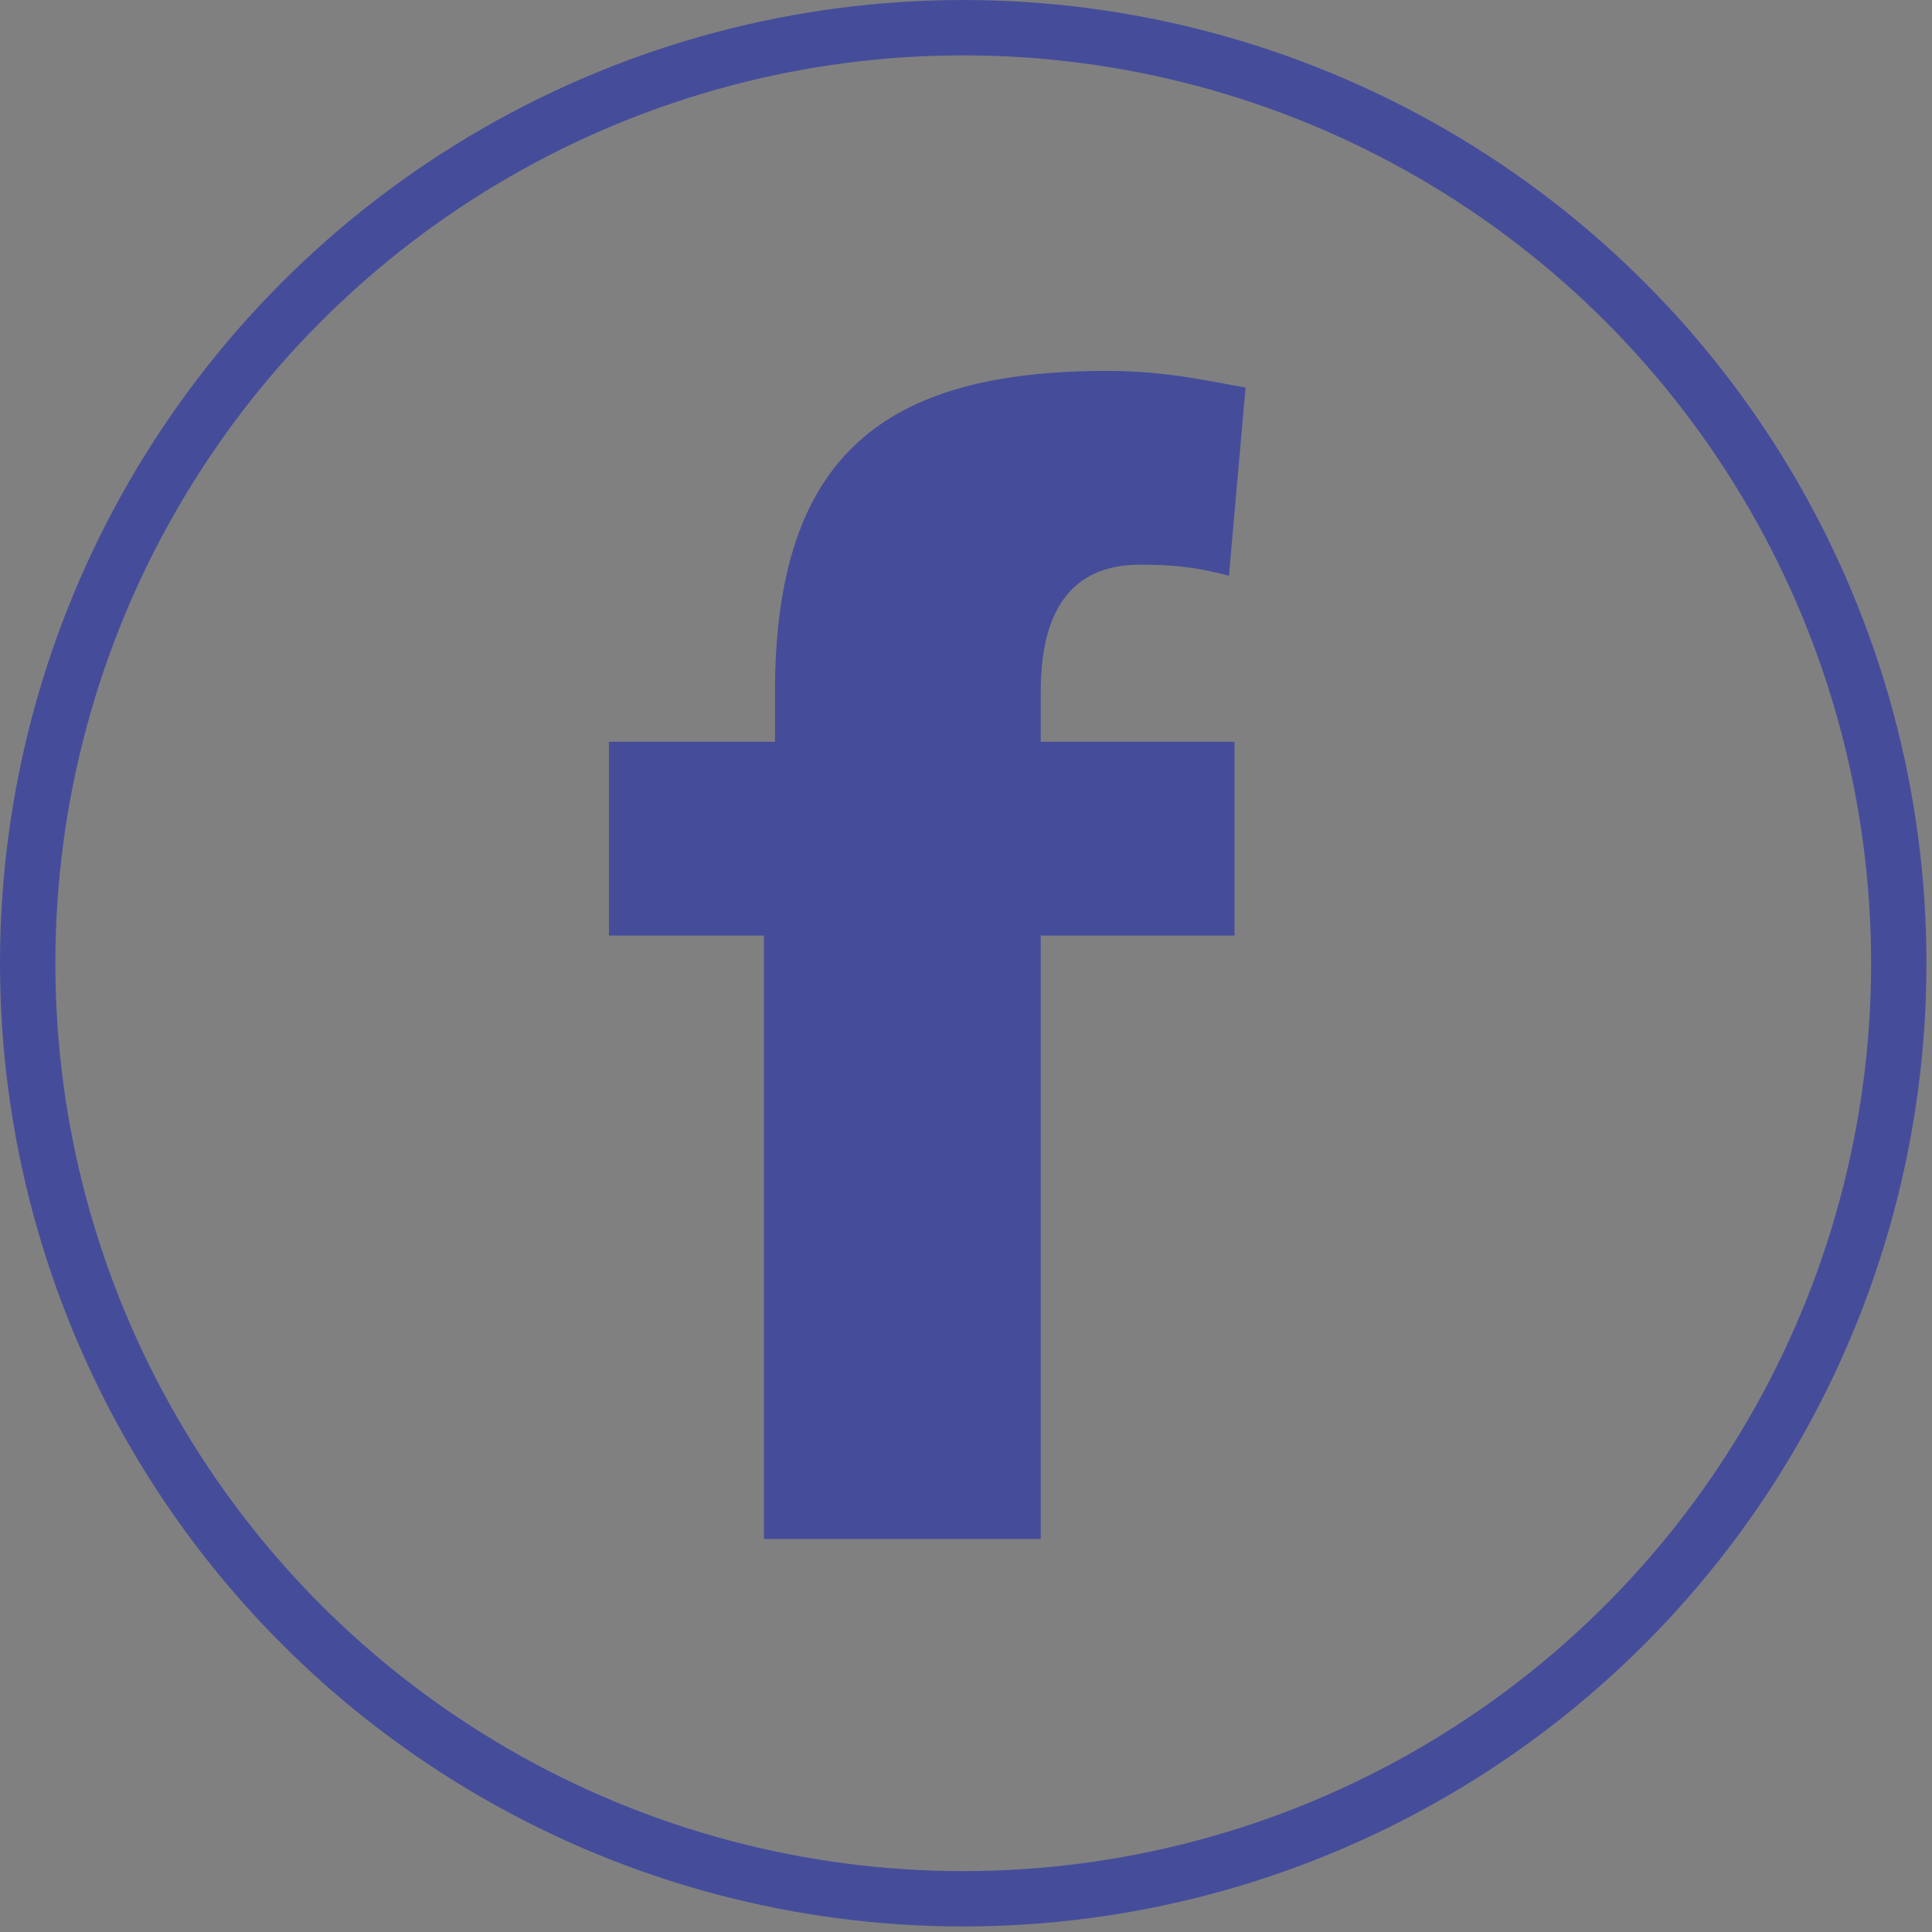 <?xml version="1.0" encoding="utf-8"?>
<!-- Generator: Adobe Illustrator 18.1.0, SVG Export Plug-In . SVG Version: 6.00 Build 0)  -->
<svg version="1.1" id="Ebene_1" xmlns="http://www.w3.org/2000/svg" xmlns:xlink="http://www.w3.org/1999/xlink" x="0px" y="0px"
	 width="34.9px" height="34.9px" viewBox="0 0 34.9 34.9" enable-background="new 0 0 34.9 34.9" xml:space="preserve">
<rect x="0" y="0" width="34.9" height="34.9" fill="#808080" stroke="none"/>
<g>
	<circle fill="none" stroke="#454D9B" cx="67" cy="17.4" r="16.9"/>
	<path fill="#454D9B" d="M69.7,20.4c1.6,2.8,3.2,5.6,4.8,8.3c0,0-0.1,0-0.1,0c-1.6,0-3.2,0-4.8,0c-0.1,0-0.1,0-0.1-0.1
		c-0.7-1.3-1.4-2.5-2.1-3.8c-0.8-1.4-1.6-2.7-2.3-4.1c-0.1-0.1-0.2-0.3-0.2-0.4c2.5-4.3,4.9-8.6,7.4-13h5
		C74.6,11.8,72.1,16.1,69.7,20.4"/>
	<path fill="#454D9B" d="M57.9,11.4h4.7c0.9,1.6,1.8,3.3,2.8,4.9c-0.1,0.1-0.1,0.2-0.2,0.3c-1.1,1.8-2.2,3.5-3.2,5.3
		c-0.1,0.1-0.2,0.3-0.2,0.4c0,0,0,0.1-0.1,0c0,0,0,0,0,0c-1.5,0-3,0-4.5,0h-0.1c0.2-0.3,0.3-0.5,0.5-0.8c0.2-0.3,0.3-0.5,0.5-0.8
		c0.2-0.3,0.3-0.5,0.5-0.8c0.2-0.3,0.3-0.5,0.5-0.8c0.2-0.3,0.3-0.5,0.5-0.8c0.2-0.3,0.3-0.5,0.5-0.8c0.2-0.3,0.3-0.5,0.5-0.8
		c0.2-0.3,0.3-0.5,0.5-0.8C59.7,14.6,58.8,13,57.9,11.4"/>
</g>
<g>
	<circle fill="none" stroke="#454D9B" cx="17.4" cy="17.4" r="16.9"/>
	<g>
		<path fill="#454D9B" d="M13.9,16.9h-2.9v-3.5h3v-0.9c0-4.3,2-5.8,6-5.8c1.1,0,1.9,0.2,2.5,0.3l-0.3,3.4c-0.4-0.1-0.8-0.2-1.6-0.2
			c-1.3,0-1.8,0.9-1.8,2.3v0.9h3.5v3.5h-3.5v10.9h-5V16.9z"/>
	</g>
</g>
<g>
	<circle fill="none" stroke="#454D9B" cx="-31.5" cy="17.4" r="16.9"/>
	<path fill="#454D9B" d="M-31.9,14.7c0.1-0.8,0.1-1.6,0.2-2.3c0.8-3,4.5-4.4,7-2.5c0.7,0.6,1.3,0.6,2.1,0.2c0.5-0.2,0.9-0.4,1.6-0.4
		c-0.5,0.7-1.1,1.4-1.7,2.2c0.7-0.2,1.3-0.3,2-0.5c0,0,0.1,0.1,0.1,0.1c-0.5,0.5-1,1.1-1.6,1.6c-0.4,0.3-0.5,0.6-0.5,1.1
		c-0.1,6.5-4.6,11.8-11,12.8c-2.8,0.5-6.7-0.3-8.7-1.9c2.4,0.1,4.5-0.4,6.5-1.9c-2-0.3-3.5-1.2-4.2-3.2h1.7c-2-0.9-3.2-2.3-3.4-4.5
		c0.6,0.2,1.2,0.3,1.8,0.5c-1.7-1.8-2.3-3.7-1.2-6.1C-38.6,12.8-35.6,14.4-31.9,14.7"/>
</g>
<g>
	<g>
		<path fill="#454D9B" d="M-98.7,34.5c-9.6,0-17.4-7.8-17.4-17.4s7.8-17.4,17.4-17.4s17.4,7.8,17.4,17.4S-89.1,34.5-98.7,34.5"/>
	</g>
	<g>
		<path fill="#FFFFFF" d="M-109.3,8.3c-1,4.6-2.5,9.1-4.5,13.5c-0.1,0.2,1.4,0.1,1.6-0.3c1.9-4.3,3.4-8.8,4.5-13.5
			C-107.7,7.7-109.2,7.9-109.3,8.3"/>
		<path fill="#FFFFFF" d="M-111.2,12.9c0.4-0.5,2.4-2.6,3.1-2.4c2.7-0.4,0.3,2.3,0,3c-0.4,0.8-1.1,1-0.7,1.9
			c1.2,2.2,4.1,1.7,1.6,5.7c-0.6,0.9-1.8,2.1-2.8,2.5c-1.4,0.2-2.8,0.4-4.2,0.6c-0.4-1-0.4-1.9-0.1-2.9c0.2-0.7-1.5-0.5-1.6,0.1
			c-1.9,8.3,12,2.5,11.3-3.2c-0.3-2.2-2.9-1.9-2.4-4.7c0.2-1.1,2.3-2.7,1.3-4c-1.6-2-5.9,1.8-6.9,2.9
			C-113.2,13.2-111.7,13.4-111.2,12.9"/>
		<path fill="#FFFFFF" d="M-101.7,8.4c-1.3,4.7-2.2,9.4-2.8,14.2c0,0.2,1.5,0,1.6-0.4c0.6-4.8,1.6-9.5,2.8-14.1
			C-100.1,7.8-101.6,8-101.7,8.4"/>
		<path fill="#FFFFFF" d="M-95.7,12.7c-1.7-0.3-3.1,0.7-4,2.1c-1,1.5-2.1,3.7-1.6,5.4c0.1,0.2,0.5,0.2,0.7,0.2
			c1.9-0.2,2.9-1.7,3.3-3.4c0.3-1,0.8-3.8-0.9-3.5c-0.7,0.1-1.4,1-0.2,0.8c0.1,0,0.1,0,0.2,0c-0.2,0-0.4-0.1-0.6-0.1
			c0.9,0.9-0.1,5.2-1.5,5.4c0.2,0.1,0.5,0.1,0.7,0.2c-0.3-1.1-0.2-2.2,0.2-3.2c0.3-0.8,1.7-3.2,2.8-3
			C-96.3,13.6-94.9,12.9-95.7,12.7"/>
		<path fill="#FFFFFF" d="M-90.5,13c-0.7-1.1-1.7-1-2.8-0.5c-2.5,1.1-3.3,4.5-3.5,7c0,0.3,1.2-0.1,1.3-0.1c0.8-0.3,1-0.7,1.7-1.1
			c0.4-0.3,0.8-1.2,1.5-1c0.5,0.1,0.1,3.4,0,3.7c-0.3,3.2-1.2,12-4.4,13.9c0.5-0.1,0.9-0.1,1.4-0.2c-2.5-4.3,0.8-9.7,3.5-13.2
			c3.6-4.8,8.5-8.5,14-11c1-0.4-0.6-0.3-0.9-0.2c-5,2.3-9.4,5.4-13,9.5c-3.2,3.7-8.1,10.4-5.2,15.4c0.2,0.3,1.2-0.1,1.4-0.2
			c2.5-1.4,3-5.2,3.6-7.8c0.8-3.1,2.5-8.1,0.7-11c-0.1-0.1-0.3-0.1-0.4-0.1c-2.5,0.4-2.5,2.3-4.8,3.2c0.4,0,0.8-0.1,1.3-0.1
			c0-0.2,1.8-7.5,3.1-5.7C-91.9,13.8-90.4,13.1-90.5,13"/>
	</g>
</g>
</svg>
